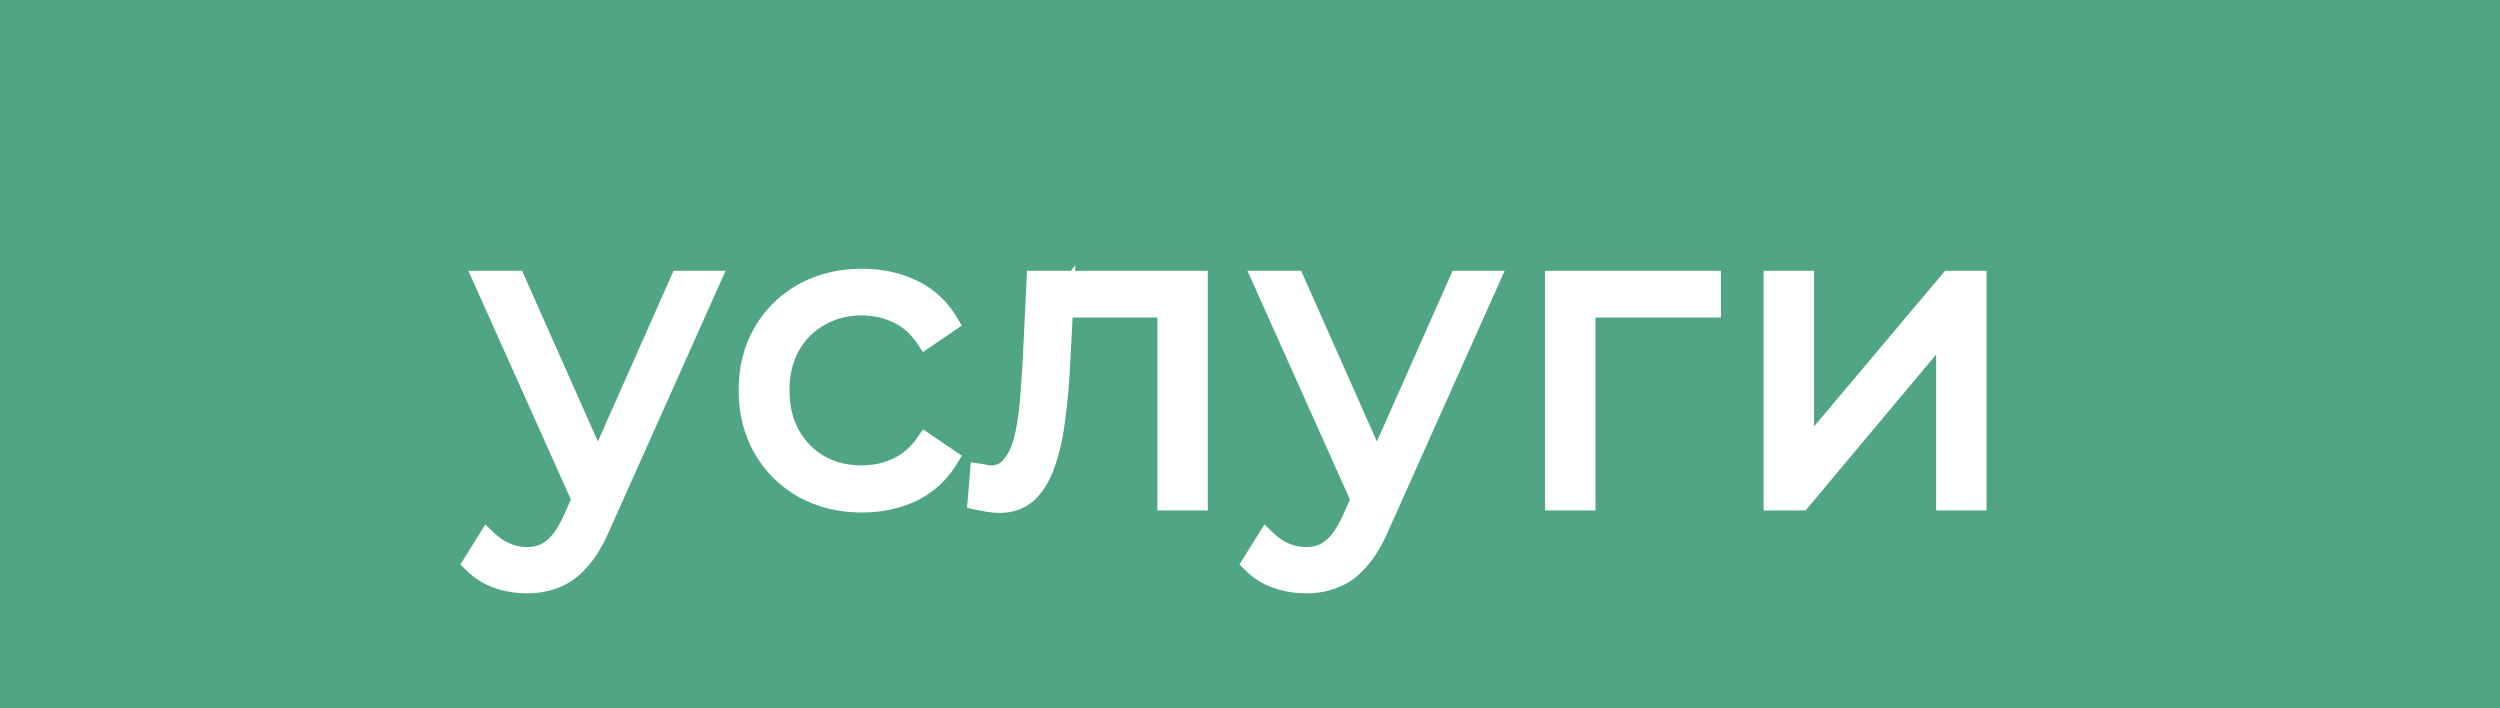 <?xml version="1.0" encoding="UTF-8"?> <svg xmlns="http://www.w3.org/2000/svg" width="120" height="34" viewBox="0 0 120 34" fill="none"><rect width="120" height="34" fill="#50A684"></rect><path d="M25.296 27.98C24.802 27.98 24.329 27.9 23.876 27.74C23.436 27.58 23.056 27.34 22.736 27.02L23.396 25.96C23.662 26.213 23.949 26.407 24.256 26.54C24.576 26.687 24.929 26.76 25.316 26.76C25.782 26.76 26.182 26.627 26.516 26.36C26.862 26.107 27.189 25.653 27.496 25L28.176 23.46L28.336 23.24L32.656 13.5H34.056L28.796 25.26C28.502 25.94 28.176 26.48 27.816 26.88C27.469 27.28 27.089 27.56 26.676 27.72C26.262 27.893 25.802 27.98 25.296 27.98ZM28.096 24.3L23.256 13.5H24.736L29.016 23.14L28.096 24.3ZM41.375 24.1C40.335 24.1 39.402 23.873 38.575 23.42C37.762 22.953 37.122 22.32 36.655 21.52C36.188 20.707 35.955 19.78 35.955 18.74C35.955 17.687 36.188 16.76 36.655 15.96C37.122 15.16 37.762 14.533 38.575 14.08C39.402 13.627 40.335 13.4 41.375 13.4C42.268 13.4 43.075 13.573 43.795 13.92C44.515 14.267 45.082 14.787 45.495 15.48L44.435 16.2C44.075 15.667 43.628 15.273 43.095 15.02C42.562 14.767 41.982 14.64 41.355 14.64C40.608 14.64 39.935 14.813 39.335 15.16C38.735 15.493 38.262 15.967 37.915 16.58C37.568 17.193 37.395 17.913 37.395 18.74C37.395 19.567 37.568 20.287 37.915 20.9C38.262 21.513 38.735 21.993 39.335 22.34C39.935 22.673 40.608 22.84 41.355 22.84C41.982 22.84 42.562 22.713 43.095 22.46C43.628 22.207 44.075 21.82 44.435 21.3L45.495 22.02C45.082 22.7 44.515 23.22 43.795 23.58C43.075 23.927 42.268 24.1 41.375 24.1ZM46.953 23.98L47.053 22.76C47.147 22.773 47.233 22.793 47.313 22.82C47.407 22.833 47.487 22.84 47.553 22.84C47.98 22.84 48.32 22.68 48.574 22.36C48.84 22.04 49.04 21.613 49.173 21.08C49.307 20.547 49.4 19.947 49.453 19.28C49.507 18.6 49.553 17.92 49.593 17.24L49.773 13.5H57.474V24H56.053V14.32L56.413 14.74H50.694L51.033 14.3L50.873 17.34C50.834 18.247 50.76 19.113 50.654 19.94C50.56 20.767 50.407 21.493 50.194 22.12C49.993 22.747 49.714 23.24 49.353 23.6C48.993 23.947 48.533 24.12 47.974 24.12C47.813 24.12 47.647 24.107 47.474 24.08C47.313 24.053 47.14 24.02 46.953 23.98ZM62.69 27.98C62.197 27.98 61.724 27.9 61.27 27.74C60.83 27.58 60.45 27.34 60.13 27.02L60.79 25.96C61.057 26.213 61.344 26.407 61.65 26.54C61.97 26.687 62.324 26.76 62.71 26.76C63.177 26.76 63.577 26.627 63.91 26.36C64.257 26.107 64.584 25.653 64.89 25L65.57 23.46L65.73 23.24L70.05 13.5H71.45L66.19 25.26C65.897 25.94 65.57 26.48 65.21 26.88C64.864 27.28 64.484 27.56 64.07 27.72C63.657 27.893 63.197 27.98 62.69 27.98ZM65.49 24.3L60.65 13.5H62.13L66.41 23.14L65.49 24.3ZM74.663 24V13.5H82.103V14.74H75.723L76.083 14.38V24H74.663ZM85.155 24V13.5H86.575V21.84L93.595 13.5H94.855V24H93.435V15.64L86.435 24H85.155Z" fill="white"></path><path d="M23.876 27.74L23.705 28.21L23.709 28.212L23.876 27.74ZM22.736 27.02L22.311 26.756L22.101 27.093L22.382 27.374L22.736 27.02ZM23.396 25.96L23.74 25.598L23.295 25.175L22.971 25.696L23.396 25.96ZM24.256 26.54L24.464 26.085L24.455 26.081L24.256 26.54ZM26.516 26.36L26.221 25.956L26.212 25.963L26.203 25.97L26.516 26.36ZM27.496 25L27.948 25.212L27.953 25.202L27.496 25ZM28.176 23.46L27.771 23.166L27.74 23.209L27.718 23.258L28.176 23.46ZM28.336 23.24L28.74 23.534L28.771 23.491L28.793 23.443L28.336 23.24ZM32.656 13.5V13H32.331L32.199 13.297L32.656 13.5ZM34.056 13.5L34.512 13.704L34.827 13H34.056V13.5ZM28.796 25.26L28.339 25.056L28.337 25.062L28.796 25.26ZM27.816 26.88L27.444 26.546L27.438 26.552L27.816 26.88ZM26.676 27.72L26.495 27.253L26.482 27.259L26.676 27.72ZM28.096 24.3L27.639 24.505L27.976 25.256L28.488 24.611L28.096 24.3ZM23.256 13.5V13H22.484L22.799 13.704L23.256 13.5ZM24.736 13.5L25.193 13.297L25.061 13H24.736V13.5ZM29.016 23.14L29.407 23.451L29.596 23.214L29.473 22.937L29.016 23.14ZM25.296 27.98V27.48C24.858 27.48 24.441 27.409 24.042 27.268L23.876 27.74L23.709 28.212C24.218 28.391 24.747 28.48 25.296 28.48V27.98ZM23.876 27.74L24.047 27.27C23.673 27.134 23.356 26.933 23.089 26.666L22.736 27.02L22.382 27.374C22.756 27.747 23.199 28.026 23.705 28.21L23.876 27.74ZM22.736 27.02L23.16 27.284L23.82 26.224L23.396 25.96L22.971 25.696L22.311 26.756L22.736 27.02ZM23.396 25.96L23.051 26.323C23.356 26.612 23.691 26.84 24.056 26.998L24.256 26.54L24.455 26.081C24.207 25.974 23.969 25.815 23.74 25.598L23.396 25.96ZM24.256 26.54L24.047 26.994C24.439 27.174 24.864 27.26 25.316 27.26V26.76V26.26C24.994 26.26 24.712 26.199 24.464 26.085L24.256 26.54ZM25.316 26.76V27.26C25.885 27.26 26.398 27.095 26.828 26.75L26.516 26.36L26.203 25.97C25.967 26.159 25.68 26.26 25.316 26.26V26.76ZM26.516 26.36L26.811 26.764C27.257 26.438 27.627 25.896 27.948 25.212L27.496 25L27.043 24.788C26.751 25.41 26.468 25.776 26.221 25.956L26.516 26.36ZM27.496 25L27.953 25.202L28.633 23.662L28.176 23.46L27.718 23.258L27.038 24.798L27.496 25ZM28.176 23.46L28.58 23.754L28.74 23.534L28.336 23.24L27.931 22.946L27.771 23.166L28.176 23.46ZM28.336 23.24L28.793 23.443L33.113 13.703L32.656 13.5L32.199 13.297L27.879 23.037L28.336 23.24ZM32.656 13.5V14H34.056V13.5V13H32.656V13.5ZM34.056 13.5L33.599 13.296L28.339 25.056L28.796 25.26L29.252 25.464L34.512 13.704L34.056 13.5ZM28.796 25.26L28.337 25.062C28.057 25.709 27.757 26.198 27.444 26.546L27.816 26.88L28.187 27.215C28.595 26.762 28.947 26.171 29.255 25.458L28.796 25.26ZM27.816 26.88L27.438 26.552C27.134 26.903 26.819 27.128 26.495 27.254L26.676 27.72L26.856 28.186C27.359 27.992 27.804 27.657 28.194 27.207L27.816 26.88ZM26.676 27.72L26.482 27.259C26.138 27.403 25.745 27.48 25.296 27.48V27.98V28.48C25.86 28.48 26.387 28.383 26.869 28.181L26.676 27.72ZM28.096 24.3L28.552 24.096L23.712 13.296L23.256 13.5L22.799 13.704L27.639 24.505L28.096 24.3ZM23.256 13.5V14H24.736V13.5V13H23.256V13.5ZM24.736 13.5L24.279 13.703L28.559 23.343L29.016 23.14L29.473 22.937L25.193 13.297L24.736 13.5ZM29.016 23.14L28.624 22.829L27.704 23.989L28.096 24.3L28.488 24.611L29.407 23.451L29.016 23.14ZM38.575 23.42L38.326 23.854L38.335 23.858L38.575 23.42ZM36.655 21.52L36.221 21.769L36.223 21.772L36.655 21.52ZM36.655 15.96L36.223 15.708L36.223 15.708L36.655 15.96ZM38.575 14.08L38.335 13.642L38.332 13.643L38.575 14.08ZM43.795 13.92L43.578 14.37L43.578 14.37L43.795 13.92ZM45.495 15.48L45.776 15.894L46.166 15.629L45.925 15.224L45.495 15.48ZM44.435 16.2L44.021 16.48L44.301 16.895L44.716 16.614L44.435 16.2ZM43.095 15.02L43.31 14.568L43.31 14.568L43.095 15.02ZM39.335 15.16L39.578 15.597L39.585 15.593L39.335 15.16ZM37.915 16.58L37.48 16.334L37.48 16.334L37.915 16.58ZM37.915 20.9L37.48 21.146L37.48 21.146L37.915 20.9ZM39.335 22.34L39.085 22.773L39.092 22.777L39.335 22.34ZM43.095 22.46L42.88 22.008L42.88 22.008L43.095 22.46ZM44.435 21.3L44.716 20.886L44.306 20.608L44.024 21.015L44.435 21.3ZM45.495 22.02L45.922 22.28L46.169 21.873L45.776 21.606L45.495 22.02ZM43.795 23.58L44.012 24.031L44.019 24.027L43.795 23.58ZM41.375 24.1V23.6C40.41 23.6 39.561 23.39 38.816 22.982L38.575 23.42L38.335 23.858C39.242 24.356 40.26 24.6 41.375 24.6V24.1ZM38.575 23.42L38.824 22.986C38.086 22.563 37.509 21.991 37.087 21.268L36.655 21.52L36.223 21.772C36.734 22.648 37.438 23.344 38.326 23.854L38.575 23.42ZM36.655 21.52L37.089 21.271C36.67 20.542 36.455 19.702 36.455 18.74H35.955H35.455C35.455 19.858 35.707 20.872 36.221 21.769L36.655 21.52ZM35.955 18.74H36.455C36.455 17.763 36.671 16.925 37.087 16.212L36.655 15.96L36.223 15.708C35.706 16.595 35.455 17.61 35.455 18.74H35.955ZM36.655 15.96L37.087 16.212C37.508 15.49 38.083 14.927 38.819 14.517L38.575 14.08L38.332 13.643C37.441 14.14 36.735 14.83 36.223 15.708L36.655 15.96ZM38.575 14.08L38.816 14.518C39.561 14.11 40.41 13.9 41.375 13.9V13.4V12.9C40.26 12.9 39.242 13.144 38.335 13.642L38.575 14.08ZM41.375 13.4V13.9C42.202 13.9 42.933 14.06 43.578 14.37L43.795 13.92L44.012 13.47C43.217 13.087 42.335 12.9 41.375 12.9V13.4ZM43.795 13.92L43.578 14.37C44.209 14.674 44.702 15.126 45.066 15.736L45.495 15.48L45.925 15.224C45.462 14.447 44.821 13.859 44.012 13.47L43.795 13.92ZM45.495 15.48L45.214 15.066L44.154 15.786L44.435 16.2L44.716 16.614L45.776 15.894L45.495 15.48ZM44.435 16.2L44.849 15.92C44.444 15.32 43.931 14.864 43.31 14.568L43.095 15.02L42.88 15.472C43.326 15.683 43.706 16.014 44.021 16.48L44.435 16.2ZM43.095 15.02L43.31 14.568C42.705 14.281 42.051 14.14 41.355 14.14V14.64V15.14C41.912 15.14 42.418 15.252 42.88 15.472L43.095 15.02ZM41.355 14.64V14.14C40.528 14.14 39.767 14.333 39.085 14.727L39.335 15.16L39.585 15.593C40.103 15.294 40.689 15.14 41.355 15.14V14.64ZM39.335 15.16L39.092 14.723C38.41 15.102 37.87 15.643 37.48 16.334L37.915 16.58L38.35 16.826C38.653 16.291 39.061 15.884 39.578 15.597L39.335 15.16ZM37.915 16.58L37.48 16.334C37.084 17.035 36.895 17.842 36.895 18.74H37.395H37.895C37.895 17.985 38.053 17.352 38.35 16.826L37.915 16.58ZM37.395 18.74H36.895C36.895 19.638 37.084 20.445 37.48 21.146L37.915 20.9L38.35 20.654C38.053 20.128 37.895 19.495 37.895 18.74H37.395ZM37.915 20.9L37.48 21.146C37.87 21.836 38.406 22.381 39.085 22.773L39.335 22.34L39.585 21.907C39.064 21.606 38.654 21.191 38.35 20.654L37.915 20.9ZM39.335 22.34L39.092 22.777C39.773 23.155 40.531 23.34 41.355 23.34V22.84V22.34C40.686 22.34 40.097 22.191 39.578 21.903L39.335 22.34ZM41.355 22.84V23.34C42.051 23.34 42.705 23.199 43.31 22.912L43.095 22.46L42.88 22.008C42.418 22.228 41.912 22.34 41.355 22.34V22.84ZM43.095 22.46L43.31 22.912C43.928 22.618 44.44 22.171 44.846 21.585L44.435 21.3L44.024 21.015C43.71 21.469 43.329 21.795 42.88 22.008L43.095 22.46ZM44.435 21.3L44.154 21.714L45.214 22.434L45.495 22.02L45.776 21.606L44.716 20.886L44.435 21.3ZM45.495 22.02L45.068 21.76C44.704 22.359 44.208 22.814 43.572 23.133L43.795 23.58L44.019 24.027C44.822 23.626 45.459 23.041 45.922 22.28L45.495 22.02ZM43.795 23.58L43.578 23.13C42.933 23.44 42.202 23.6 41.375 23.6V24.1V24.6C42.335 24.6 43.217 24.413 44.012 24.03L43.795 23.58ZM46.953 23.98L46.455 23.939L46.419 24.377L46.849 24.469L46.953 23.98ZM47.053 22.76L47.124 22.265L46.599 22.19L46.555 22.719L47.053 22.76ZM47.313 22.82L47.155 23.294L47.198 23.309L47.243 23.315L47.313 22.82ZM48.574 22.36L48.189 22.04L48.181 22.05L48.574 22.36ZM49.173 21.08L48.688 20.959L48.688 20.959L49.173 21.08ZM49.453 19.28L49.952 19.32L49.952 19.319L49.453 19.28ZM49.593 17.24L50.093 17.269L50.093 17.264L49.593 17.24ZM49.773 13.5V13H49.297L49.274 13.476L49.773 13.5ZM57.474 13.5H57.974V13H57.474V13.5ZM57.474 24V24.5H57.974V24H57.474ZM56.053 24H55.553V24.5H56.053V24ZM56.053 14.32L56.433 13.995L55.553 12.968V14.32H56.053ZM56.413 14.74V15.24H57.501L56.793 14.415L56.413 14.74ZM50.694 14.74L50.298 14.434L49.675 15.24H50.694V14.74ZM51.033 14.3L51.533 14.326L51.617 12.727L50.638 13.994L51.033 14.3ZM50.873 17.34L50.374 17.314L50.374 17.318L50.873 17.34ZM50.654 19.94L50.158 19.876L50.157 19.884L50.654 19.94ZM50.194 22.12L49.72 21.959L49.717 21.968L50.194 22.12ZM49.353 23.6L49.7 23.96L49.707 23.954L49.353 23.6ZM47.474 24.08L47.391 24.573L47.398 24.574L47.474 24.08ZM46.953 23.98L47.452 24.021L47.552 22.801L47.053 22.76L46.555 22.719L46.455 23.939L46.953 23.98ZM47.053 22.76L46.983 23.255C47.05 23.265 47.107 23.278 47.155 23.294L47.313 22.82L47.472 22.346C47.36 22.308 47.244 22.282 47.124 22.265L47.053 22.76ZM47.313 22.82L47.243 23.315C47.351 23.33 47.456 23.34 47.553 23.34V22.84V22.34C47.518 22.34 47.463 22.336 47.384 22.325L47.313 22.82ZM47.553 22.84V23.34C48.125 23.34 48.612 23.116 48.965 22.67L48.574 22.36L48.181 22.05C48.028 22.244 47.835 22.34 47.553 22.34V22.84ZM48.574 22.36L48.958 22.68C49.285 22.287 49.513 21.785 49.659 21.201L49.173 21.08L48.688 20.959C48.568 21.441 48.395 21.793 48.189 22.04L48.574 22.36ZM49.173 21.08L49.659 21.201C49.8 20.636 49.897 20.008 49.952 19.32L49.453 19.28L48.955 19.24C48.904 19.885 48.814 20.457 48.688 20.959L49.173 21.08ZM49.453 19.28L49.952 19.319C50.006 18.636 50.053 17.953 50.093 17.269L49.593 17.24L49.094 17.211C49.055 17.887 49.008 18.564 48.955 19.241L49.453 19.28ZM49.593 17.24L50.093 17.264L50.273 13.524L49.773 13.5L49.274 13.476L49.094 17.216L49.593 17.24ZM49.773 13.5V14H57.474V13.5V13H49.773V13.5ZM57.474 13.5H56.974V24H57.474H57.974V13.5H57.474ZM57.474 24V23.5H56.053V24V24.5H57.474V24ZM56.053 24H56.553V14.32H56.053H55.553V24H56.053ZM56.053 14.32L55.674 14.645L56.034 15.065L56.413 14.74L56.793 14.415L56.433 13.995L56.053 14.32ZM56.413 14.74V14.24H50.694V14.74V15.24H56.413V14.74ZM50.694 14.74L51.089 15.046L51.429 14.606L51.033 14.3L50.638 13.994L50.298 14.434L50.694 14.74ZM51.033 14.3L50.534 14.274L50.374 17.314L50.873 17.34L51.373 17.366L51.533 14.326L51.033 14.3ZM50.873 17.34L50.374 17.318C50.335 18.212 50.262 19.064 50.158 19.876L50.654 19.94L51.149 20.004C51.258 19.162 51.333 18.282 51.373 17.362L50.873 17.34ZM50.654 19.94L50.157 19.884C50.066 20.683 49.919 21.374 49.72 21.959L50.194 22.12L50.667 22.281C50.894 21.613 51.054 20.85 51.15 19.996L50.654 19.94ZM50.194 22.12L49.717 21.968C49.535 22.54 49.289 22.957 49 23.246L49.353 23.6L49.707 23.954C50.138 23.523 50.452 22.953 50.67 22.272L50.194 22.12ZM49.353 23.6L49.007 23.24C48.751 23.486 48.421 23.62 47.974 23.62V24.12V24.62C48.646 24.62 49.236 24.408 49.7 23.96L49.353 23.6ZM47.974 24.12V23.62C47.841 23.62 47.7 23.609 47.55 23.586L47.474 24.08L47.398 24.574C47.594 24.604 47.786 24.62 47.974 24.62V24.12ZM47.474 24.08L47.556 23.587C47.404 23.562 47.239 23.53 47.058 23.491L46.953 23.98L46.849 24.469C47.042 24.51 47.223 24.545 47.391 24.573L47.474 24.08ZM61.27 27.74L61.099 28.21L61.104 28.212L61.27 27.74ZM60.13 27.02L59.706 26.756L59.496 27.093L59.777 27.374L60.13 27.02ZM60.79 25.96L61.135 25.598L60.69 25.175L60.366 25.696L60.79 25.96ZM61.65 26.54L61.859 26.085L61.85 26.081L61.65 26.54ZM63.91 26.36L63.615 25.956L63.606 25.963L63.598 25.97L63.91 26.36ZM64.89 25L65.343 25.212L65.348 25.202L64.89 25ZM65.57 23.46L65.166 23.166L65.134 23.209L65.113 23.258L65.57 23.46ZM65.73 23.24L66.135 23.534L66.166 23.491L66.187 23.443L65.73 23.24ZM70.05 13.5V13H69.725L69.593 13.297L70.05 13.5ZM71.45 13.5L71.907 13.704L72.222 13H71.45V13.5ZM66.19 25.26L65.734 25.056L65.731 25.062L66.19 25.26ZM65.21 26.88L64.838 26.546L64.832 26.552L65.21 26.88ZM64.07 27.72L63.89 27.253L63.877 27.259L64.07 27.72ZM65.49 24.3L65.034 24.505L65.371 25.256L65.882 24.611L65.49 24.3ZM60.65 13.5V13H59.878L60.194 13.704L60.65 13.5ZM62.13 13.5L62.587 13.297L62.455 13H62.13V13.5ZM66.41 23.14L66.802 23.451L66.99 23.214L66.867 22.937L66.41 23.14ZM62.69 27.98V27.48C62.252 27.48 61.835 27.409 61.437 27.268L61.27 27.74L61.104 28.212C61.612 28.391 62.142 28.48 62.69 28.48V27.98ZM61.27 27.74L61.441 27.27C61.067 27.134 60.75 26.933 60.484 26.666L60.13 27.02L59.777 27.374C60.15 27.747 60.593 28.026 61.099 28.21L61.27 27.74ZM60.13 27.02L60.555 27.284L61.215 26.224L60.79 25.96L60.366 25.696L59.706 26.756L60.13 27.02ZM60.79 25.96L60.446 26.323C60.751 26.612 61.086 26.84 61.451 26.998L61.65 26.54L61.85 26.081C61.602 25.974 61.363 25.815 61.135 25.598L60.79 25.96ZM61.65 26.54L61.442 26.994C61.834 27.174 62.259 27.26 62.71 27.26V26.76V26.26C62.388 26.26 62.107 26.199 61.859 26.085L61.65 26.54ZM62.71 26.76V27.26C63.279 27.26 63.792 27.095 64.223 26.75L63.91 26.36L63.598 25.97C63.362 26.159 63.075 26.26 62.71 26.26V26.76ZM63.91 26.36L64.205 26.764C64.651 26.438 65.022 25.896 65.343 25.212L64.89 25L64.438 24.788C64.145 25.41 63.863 25.776 63.615 25.956L63.91 26.36ZM64.89 25L65.348 25.202L66.028 23.662L65.57 23.46L65.113 23.258L64.433 24.798L64.89 25ZM65.57 23.46L65.975 23.754L66.135 23.534L65.73 23.24L65.326 22.946L65.166 23.166L65.57 23.46ZM65.73 23.24L66.187 23.443L70.507 13.703L70.05 13.5L69.593 13.297L65.273 23.037L65.73 23.24ZM70.05 13.5V14H71.45V13.5V13H70.05V13.5ZM71.45 13.5L70.994 13.296L65.734 25.056L66.19 25.26L66.647 25.464L71.907 13.704L71.45 13.5ZM66.19 25.26L65.731 25.062C65.452 25.709 65.151 26.198 64.839 26.546L65.21 26.88L65.582 27.215C65.989 26.762 66.342 26.171 66.649 25.458L66.19 25.26ZM65.21 26.88L64.832 26.552C64.529 26.903 64.213 27.128 63.89 27.254L64.07 27.72L64.251 28.186C64.754 27.992 65.198 27.657 65.588 27.207L65.21 26.88ZM64.07 27.72L63.877 27.259C63.532 27.403 63.139 27.48 62.69 27.48V27.98V28.48C63.255 28.48 63.782 28.383 64.264 28.181L64.07 27.72ZM65.49 24.3L65.947 24.096L61.106 13.296L60.65 13.5L60.194 13.704L65.034 24.505L65.49 24.3ZM60.65 13.5V14H62.13V13.5V13H60.65V13.5ZM62.13 13.5L61.673 13.703L65.953 23.343L66.41 23.14L66.867 22.937L62.587 13.297L62.13 13.5ZM66.41 23.14L66.019 22.829L65.099 23.989L65.49 24.3L65.882 24.611L66.802 23.451L66.41 23.14ZM74.663 24H74.163V24.5H74.663V24ZM74.663 13.5V13H74.163V13.5H74.663ZM82.103 13.5H82.603V13H82.103V13.5ZM82.103 14.74V15.24H82.603V14.74H82.103ZM75.723 14.74L75.369 14.386L74.516 15.24H75.723V14.74ZM76.083 14.38H76.583V13.173L75.729 14.026L76.083 14.38ZM76.083 24V24.5H76.583V24H76.083ZM74.663 24H75.163V13.5H74.663H74.163V24H74.663ZM74.663 13.5V14H82.103V13.5V13H74.663V13.5ZM82.103 13.5H81.603V14.74H82.103H82.603V13.5H82.103ZM82.103 14.74V14.24H75.723V14.74V15.24H82.103V14.74ZM75.723 14.74L76.076 15.094L76.436 14.734L76.083 14.38L75.729 14.026L75.369 14.386L75.723 14.74ZM76.083 14.38H75.583V24H76.083H76.583V14.38H76.083ZM76.083 24V23.5H74.663V24V24.5H76.083V24ZM85.155 24H84.655V24.5H85.155V24ZM85.155 13.5V13H84.655V13.5H85.155ZM86.575 13.5H87.075V13H86.575V13.5ZM86.575 21.84H86.075V23.21L86.957 22.162L86.575 21.84ZM93.595 13.5V13H93.362L93.212 13.178L93.595 13.5ZM94.855 13.5H95.355V13H94.855V13.5ZM94.855 24V24.5H95.355V24H94.855ZM93.435 24H92.935V24.5H93.435V24ZM93.435 15.64H93.935V14.264L93.051 15.319L93.435 15.64ZM86.435 24V24.5H86.668L86.818 24.321L86.435 24ZM85.155 24H85.655V13.5H85.155H84.655V24H85.155ZM85.155 13.5V14H86.575V13.5V13H85.155V13.5ZM86.575 13.5H86.075V21.84H86.575H87.075V13.5H86.575ZM86.575 21.84L86.957 22.162L93.977 13.822L93.595 13.5L93.212 13.178L86.192 21.518L86.575 21.84ZM93.595 13.5V14H94.855V13.5V13H93.595V13.5ZM94.855 13.5H94.355V24H94.855H95.355V13.5H94.855ZM94.855 24V23.5H93.435V24V24.5H94.855V24ZM93.435 24H93.935V15.64H93.435H92.935V24H93.435ZM93.435 15.64L93.051 15.319L86.051 23.679L86.435 24L86.818 24.321L93.818 15.961L93.435 15.64ZM86.435 24V23.5H85.155V24V24.5H86.435V24Z" fill="white"></path></svg> 